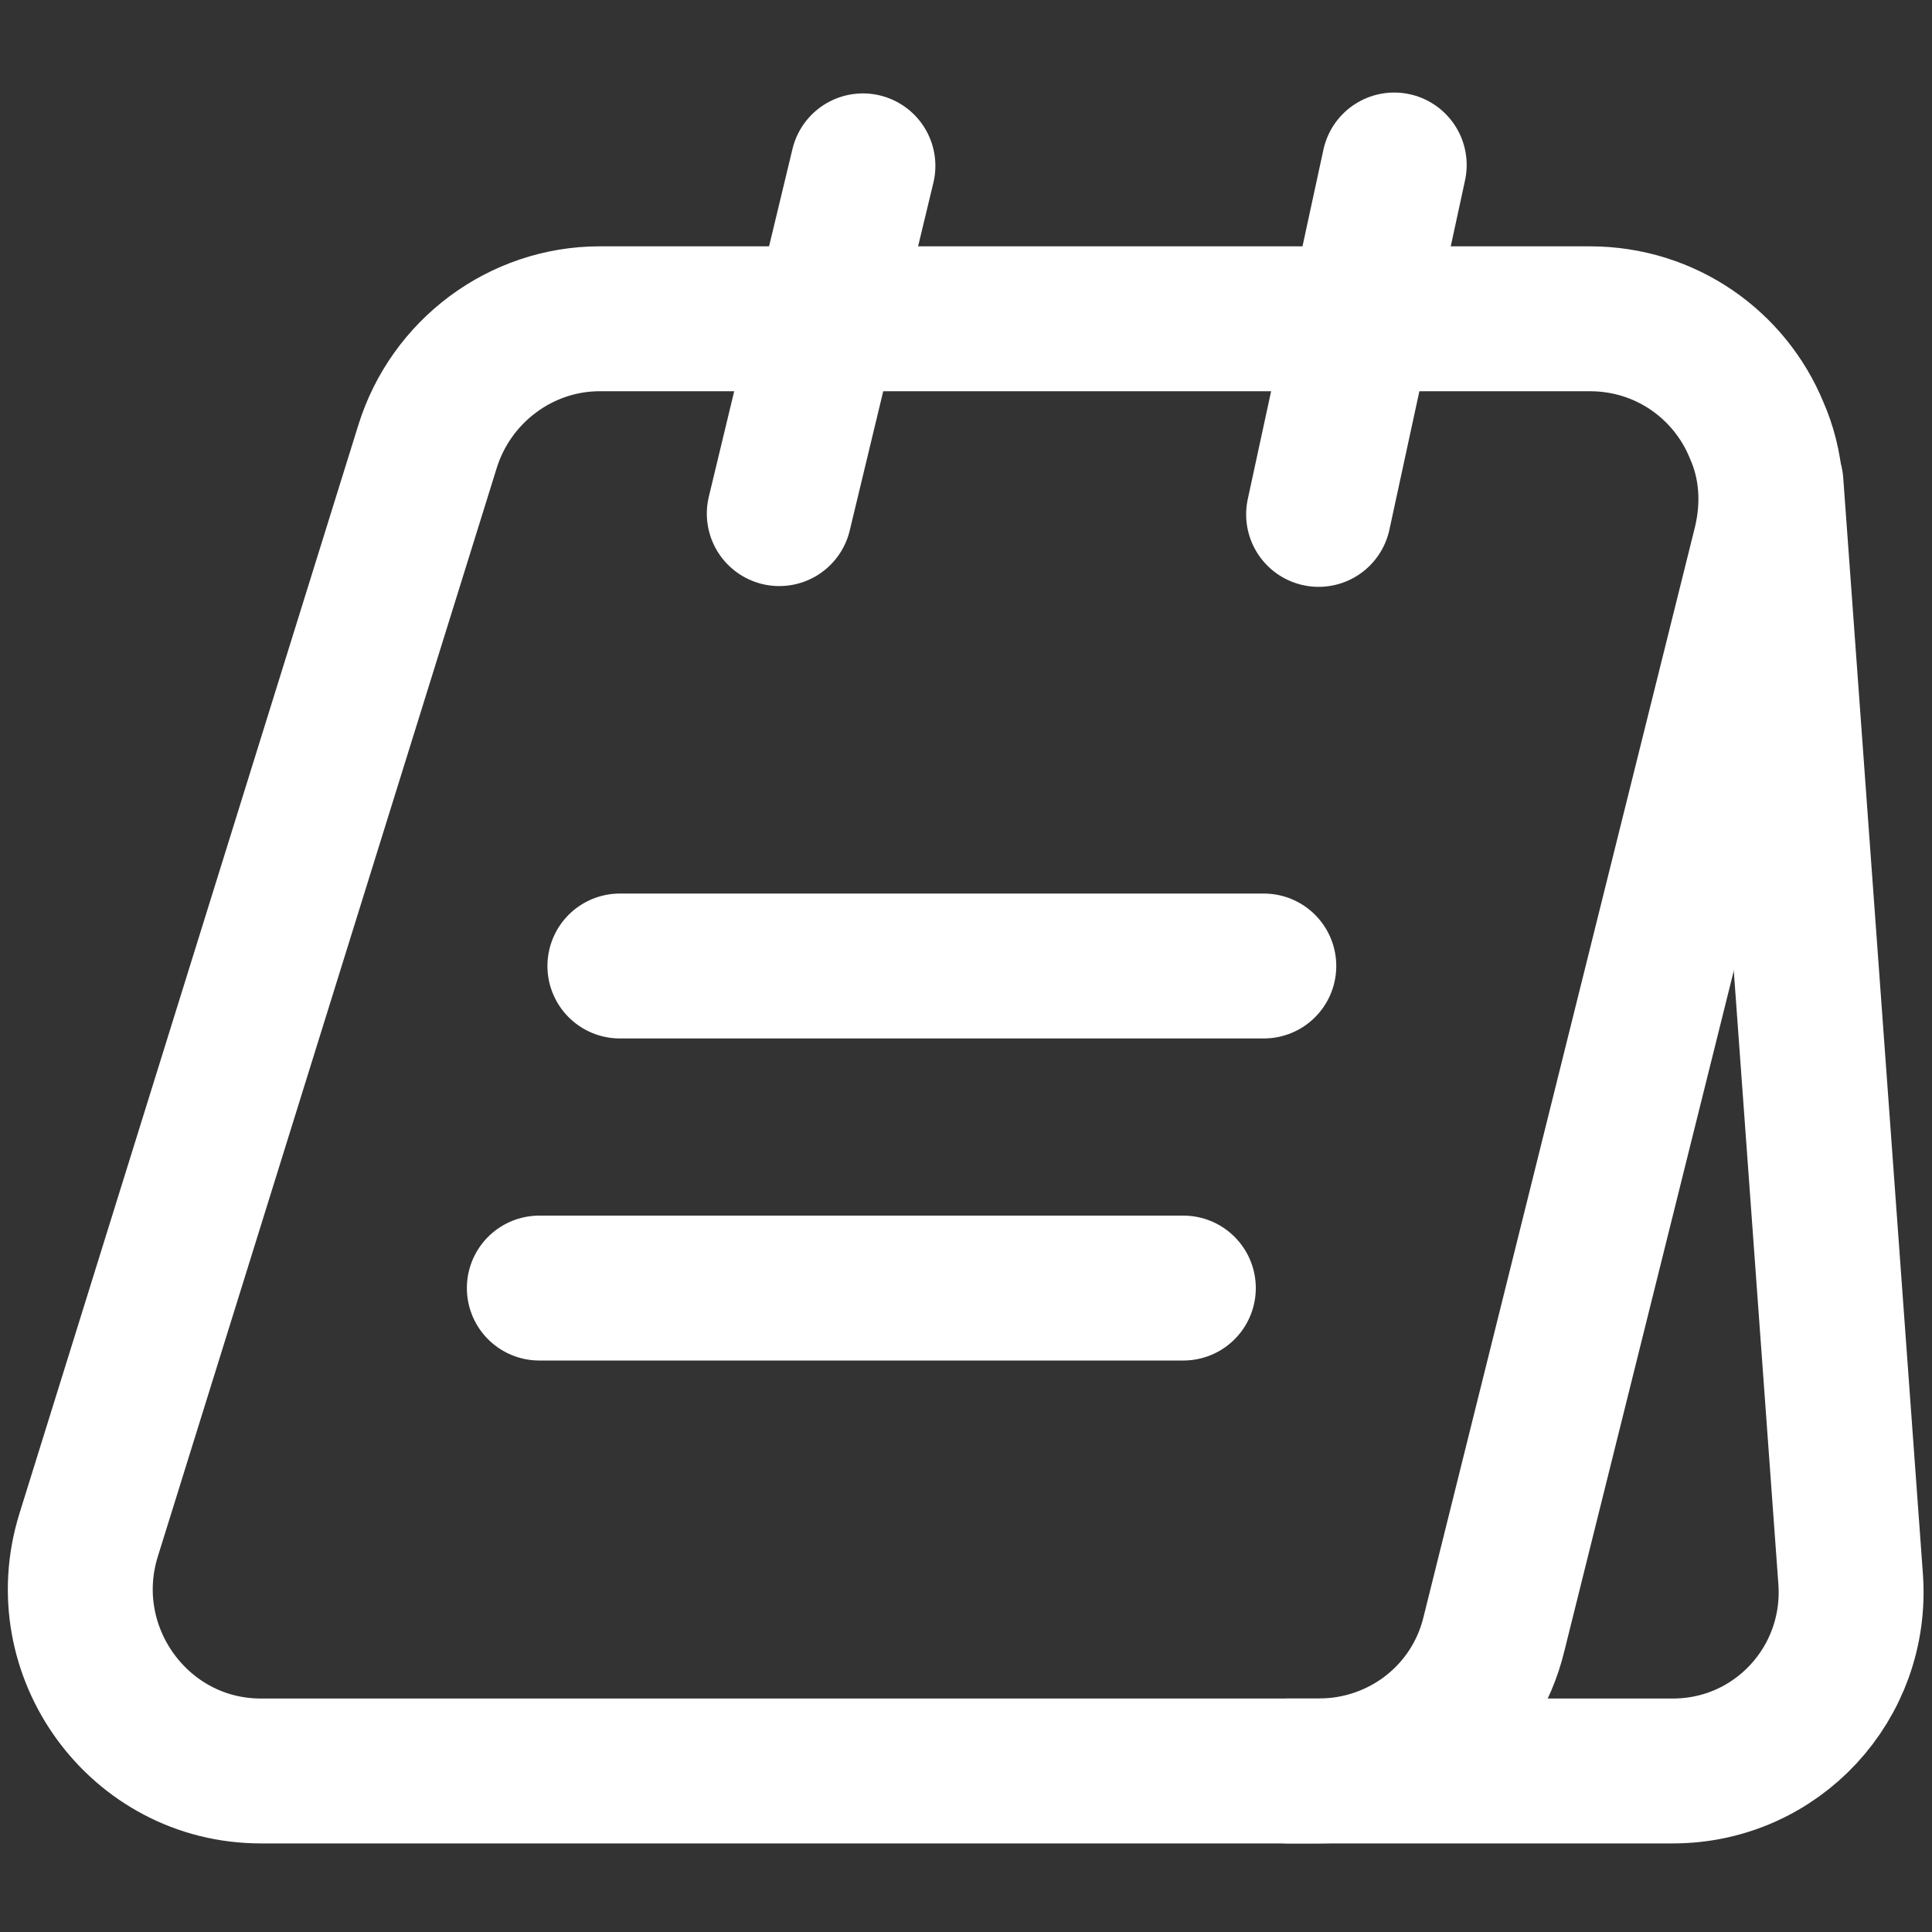 <svg width="20" height="20" viewBox="0 0 20 20" fill="none" xmlns="http://www.w3.org/2000/svg">
<rect x="0" y="0" width="20" height="20" fill="#333333" stroke="none"/>
<path d="M18.275 5.633L15.467 16.908C15.267 17.75 14.517 18.333 13.65 18.333H2.7C1.442 18.333 0.542 17.1 0.917 15.892L4.425 4.625C4.667 3.842 5.392 3.3 6.208 3.3H16.458C17.25 3.3 17.908 3.783 18.183 4.45C18.342 4.808 18.375 5.217 18.275 5.633Z" stroke="white" stroke-width="1.5" stroke-miterlimit="10"/>
<path d="M13.333 18.333H17.317C18.392 18.333 19.233 17.425 19.158 16.35L18.333 5" stroke="white" stroke-width="1.5" stroke-miterlimit="10" stroke-linecap="round" stroke-linejoin="round"/>
<path d="M8.067 5.317L8.933 1.717" stroke="white" stroke-width="1.5" stroke-miterlimit="10" stroke-linecap="round" stroke-linejoin="round"/>
<path d="M13.65 5.325L14.433 1.708" stroke="white" stroke-width="1.5" stroke-miterlimit="10" stroke-linecap="round" stroke-linejoin="round"/>
<path d="M6.417 10H13.083" stroke="white" stroke-width="1.5" stroke-miterlimit="10" stroke-linecap="round" stroke-linejoin="round"/>
<path d="M5.583 13.334H12.25" stroke="white" stroke-width="1.5" stroke-miterlimit="10" stroke-linecap="round" stroke-linejoin="round"/>
</svg>
